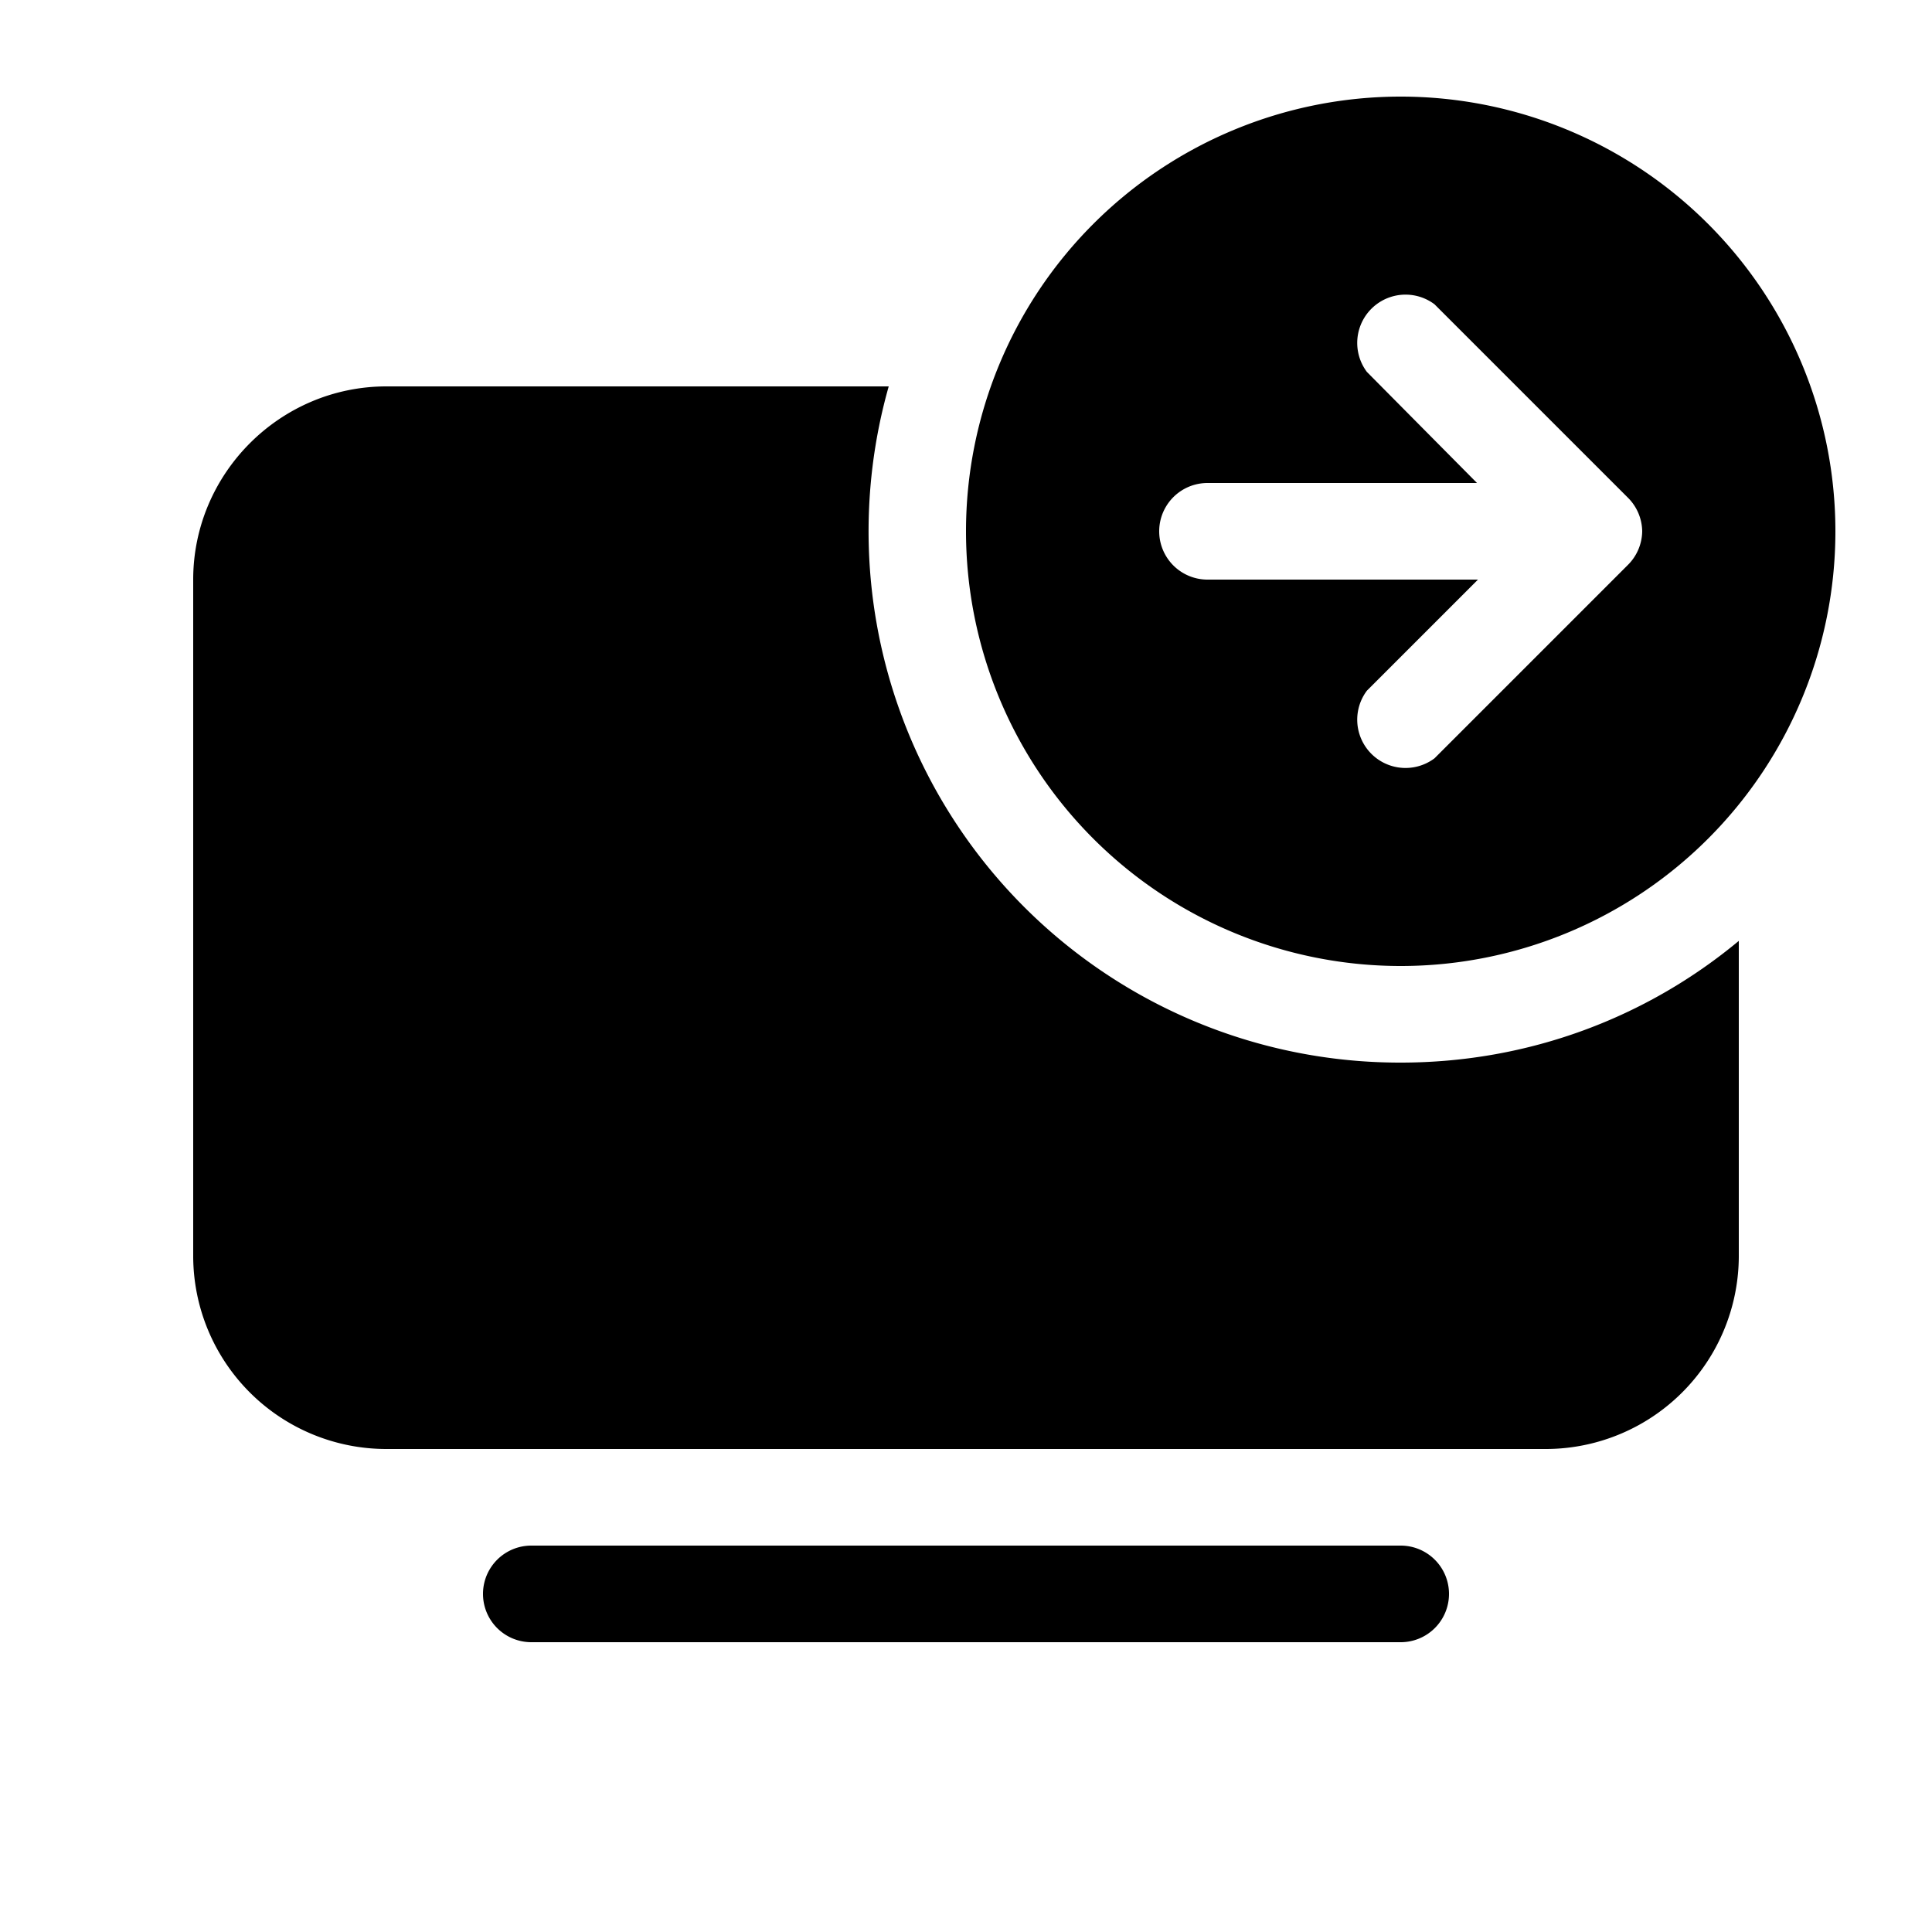 <svg width="20" height="20" viewBox="0 0 20 20" xmlns="http://www.w3.org/2000/svg"><path d="M19 5.5a4.5 4.5 0 1 1-9 0 4.5 4.5 0 0 1 9 0Zm-2.15.35A.5.5 0 0 0 17 5.5a.5.5 0 0 0-.15-.35l-2-2a.5.5 0 0 0-.7.7L15.29 5H12.5a.5.5 0 0 0 0 1h2.8l-1.15 1.15a.5.5 0 0 0 .7.7l2-2ZM14.5 11c1.33 0 2.55-.47 3.5-1.26V13a2 2 0 0 1-2 2H4a2 2 0 0 1-2-2V6c0-1.1.9-2 2-2h5.2a5.5 5.5 0 0 0 5.3 7Zm-9 5a.5.5 0 0 0 0 1h9a.5.5 0 0 0 0-1h-9Z"/></svg>
